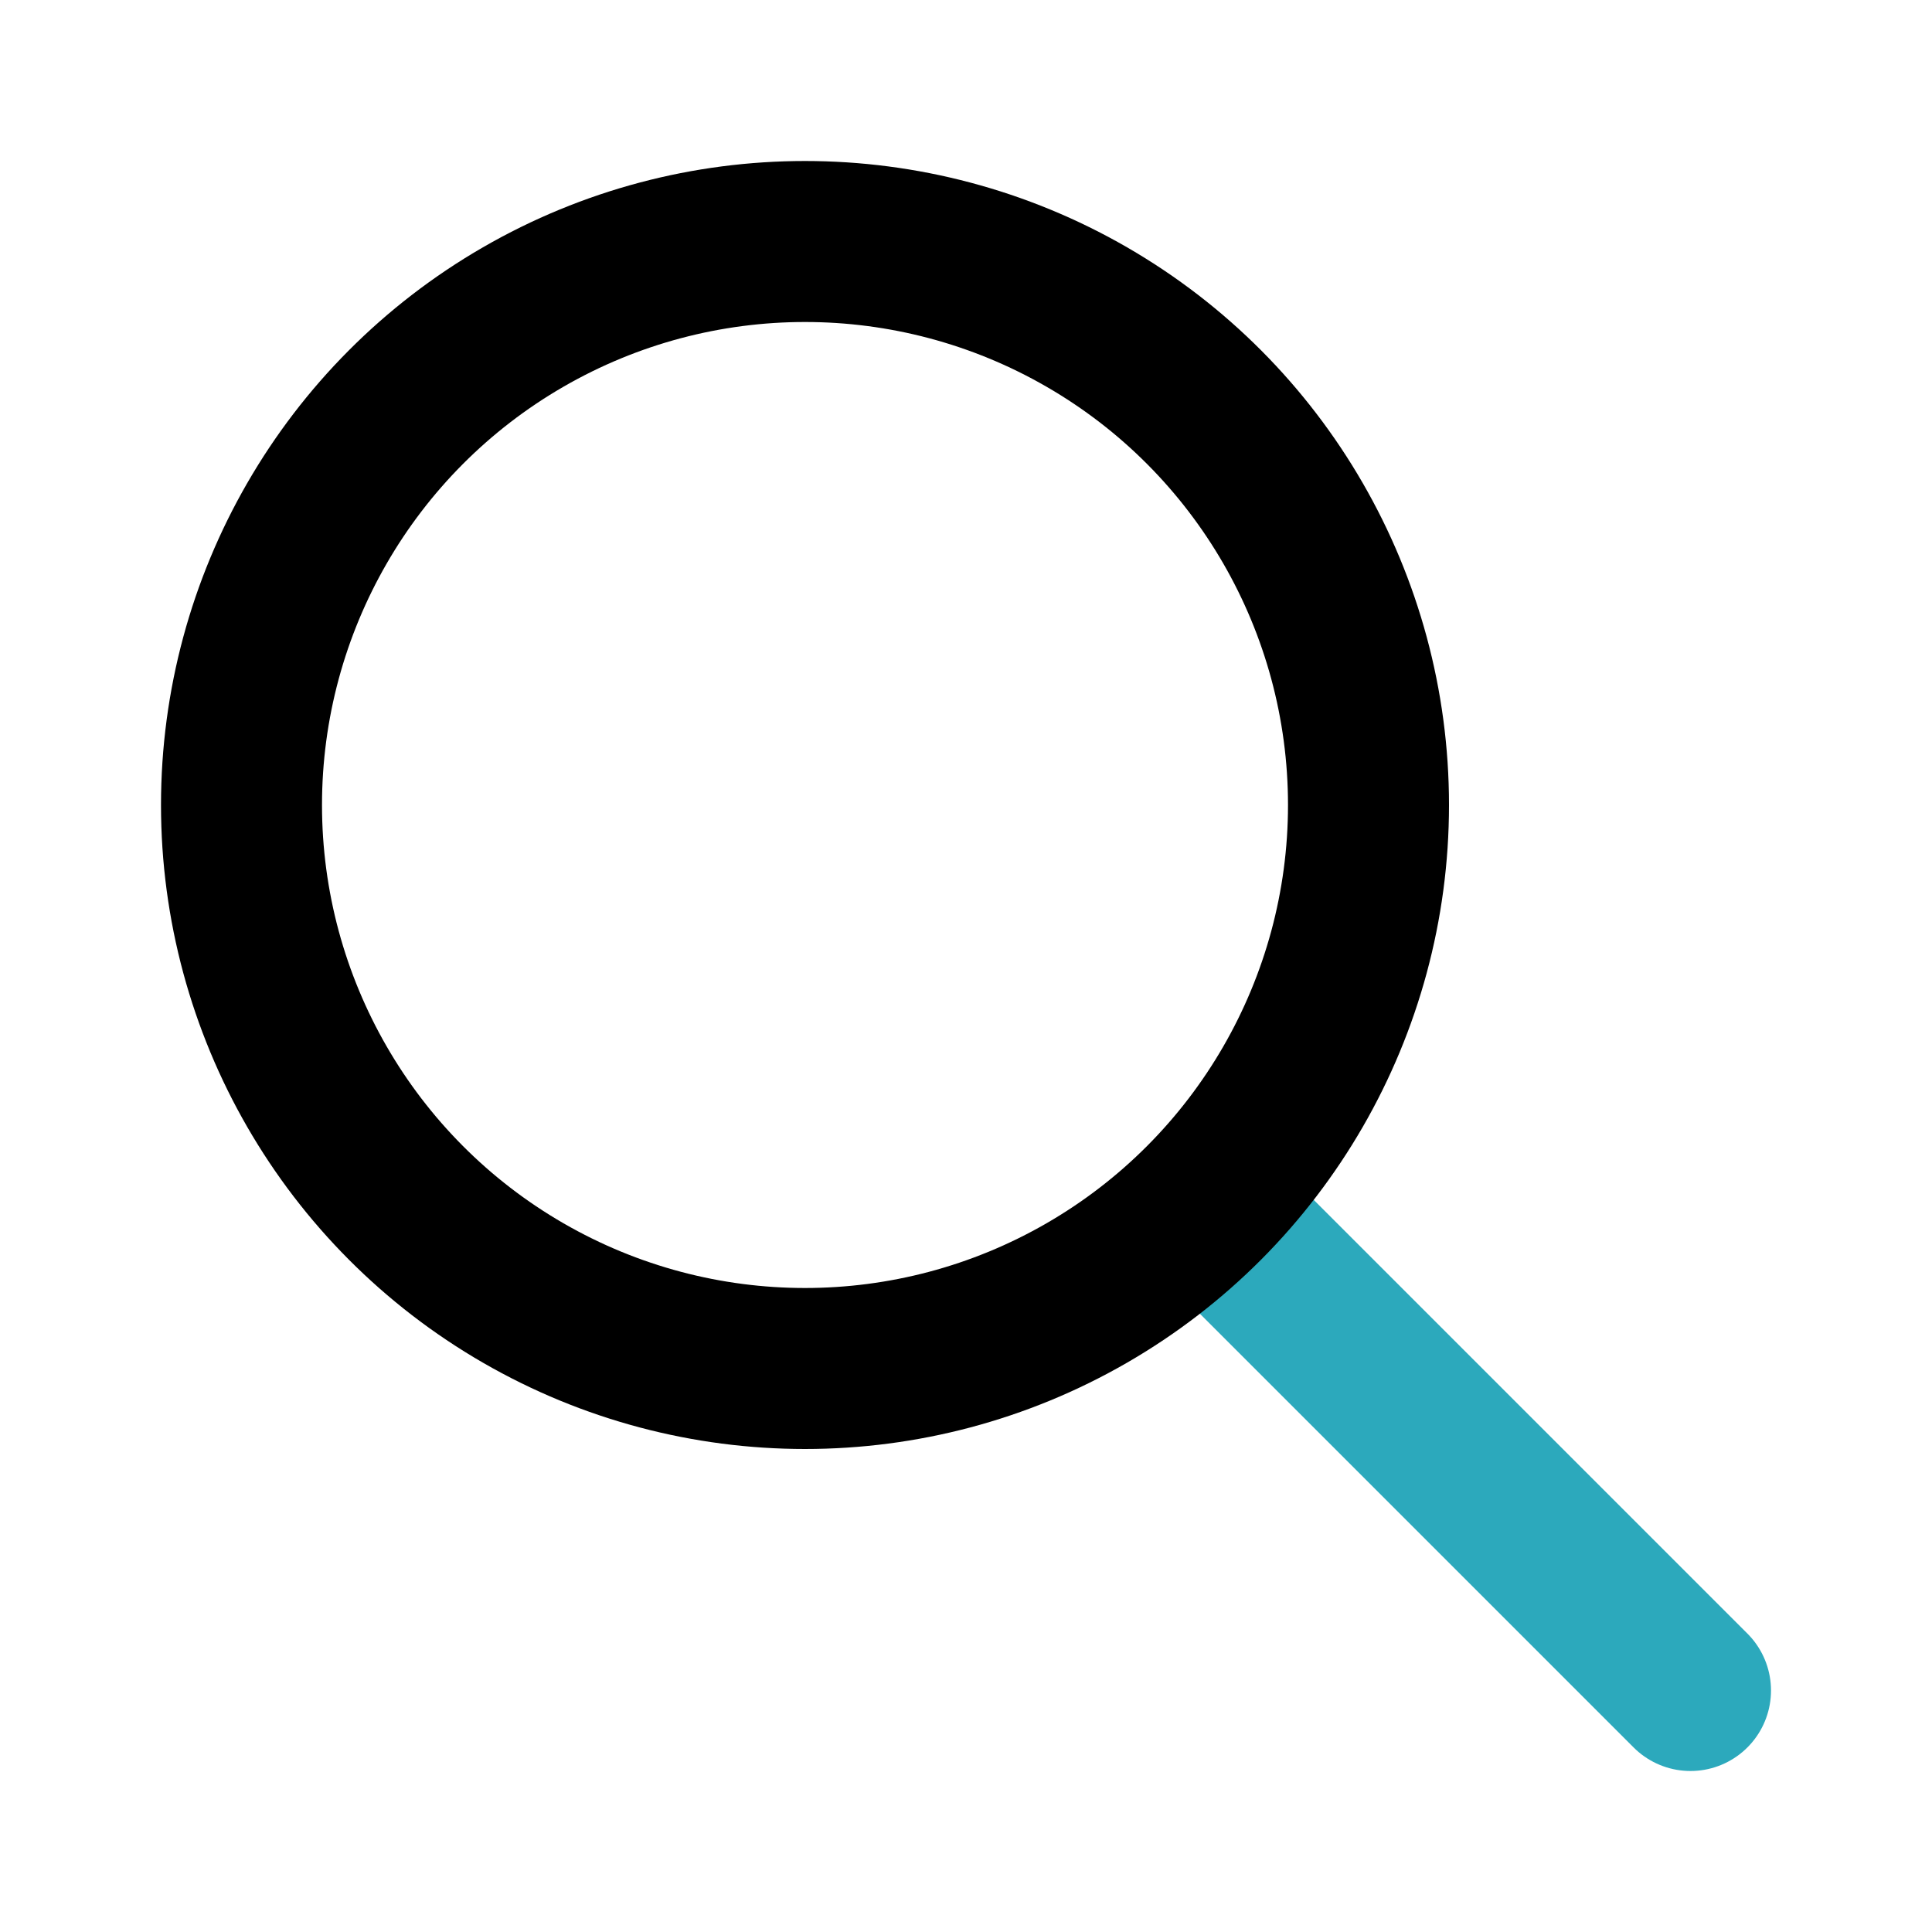 <?xml version="1.0" encoding="utf-8"?><!-- Скачано с сайта svg4.ru / Downloaded from svg4.ru -->
<svg fill="#000000" width="800px" height="800px" viewBox="0 0 24 24" id="search" data-name="Line Color" xmlns="http://www.w3.org/2000/svg" class="icon line-color"><line id="secondary" x1="21" y1="21" x2="15" y2="15" style="fill: none; stroke: rgb(44, 169, 188); stroke-linecap: round; stroke-linejoin: round; stroke-width: 2;"></line><circle id="primary" cx="10" cy="10" r="7" style="fill: none; stroke: rgb(0, 0, 0); stroke-linecap: round; stroke-linejoin: round; stroke-width: 2;"></circle></svg>